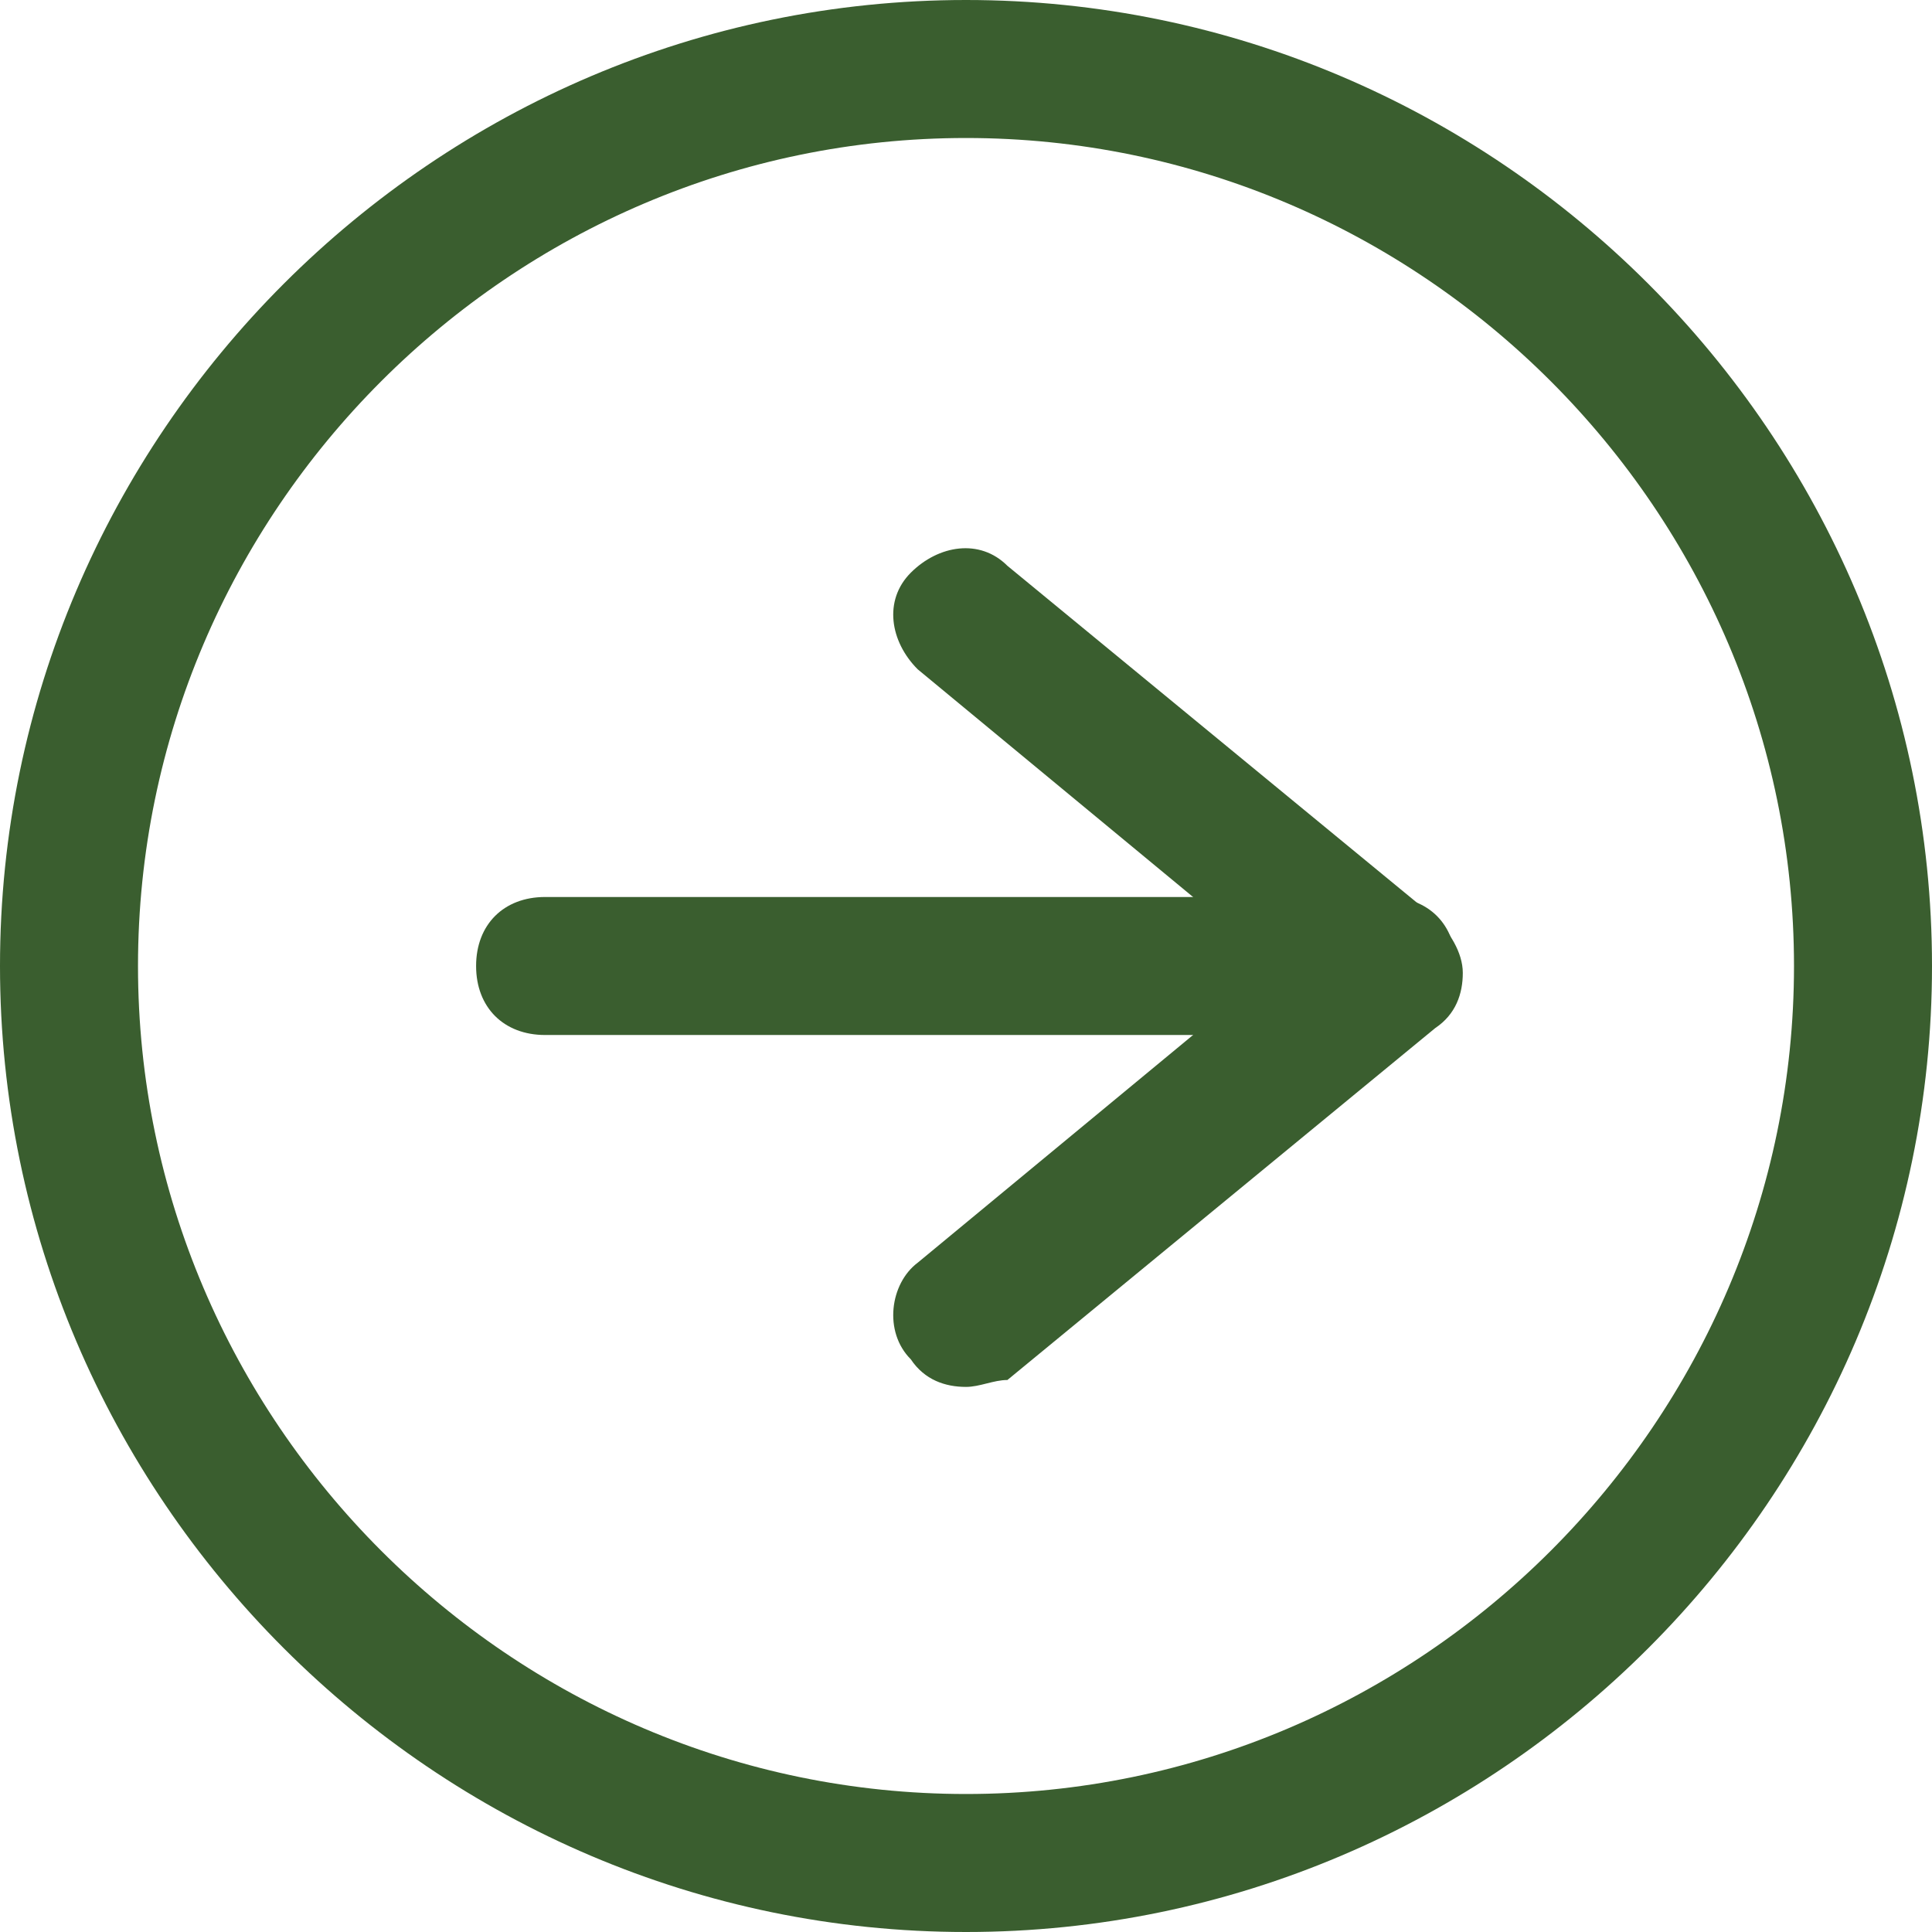 <svg xmlns="http://www.w3.org/2000/svg" xmlns:xlink="http://www.w3.org/1999/xlink" x="0px" y="0px" viewBox="0 0 28 28" style="enable-background:new 0 0 28 28;" xml:space="preserve"> <style type="text/css"> .st0{fill:#3A5E2F;} </style> <g id="&#x30EC;&#x30A4;&#x30E4;&#x30FC;_1"> <g> <g> <g> <path class="st0" d="M20.1,15H7.9c-0.6,0-1-0.4-1-1s0.4-1,1-1h12.2c0.6,0,1,0.4,1,1S20.6,15,20.1,15z"></path> </g> <g> <path class="st0" d="M14,20.1c-0.3,0-0.6-0.1-0.8-0.4c-0.4-0.4-0.3-1.1,0.1-1.4l5.2-4.3l-5.2-4.3c-0.4-0.4-0.5-1-0.1-1.4 c0.4-0.4,1-0.5,1.4-0.1l6.2,5.1c0.2,0.2,0.4,0.5,0.4,0.8s-0.1,0.6-0.4,0.8l-6.2,5.1C14.4,20,14.2,20.1,14,20.1z"></path> </g> </g> <g> <path class="st0" d="M14,28C6.3,28,0,21.7,0,14S6.3,0,14,0s14,6.3,14,14S21.7,28,14,28z M14,2C7.4,2,2,7.4,2,14 c0,6.6,5.4,12,12,12c6.6,0,12-5.4,12-12C26,7.4,20.6,2,14,2z"></path> </g> </g> </g> <g id="Layer_1"> </g> </svg>